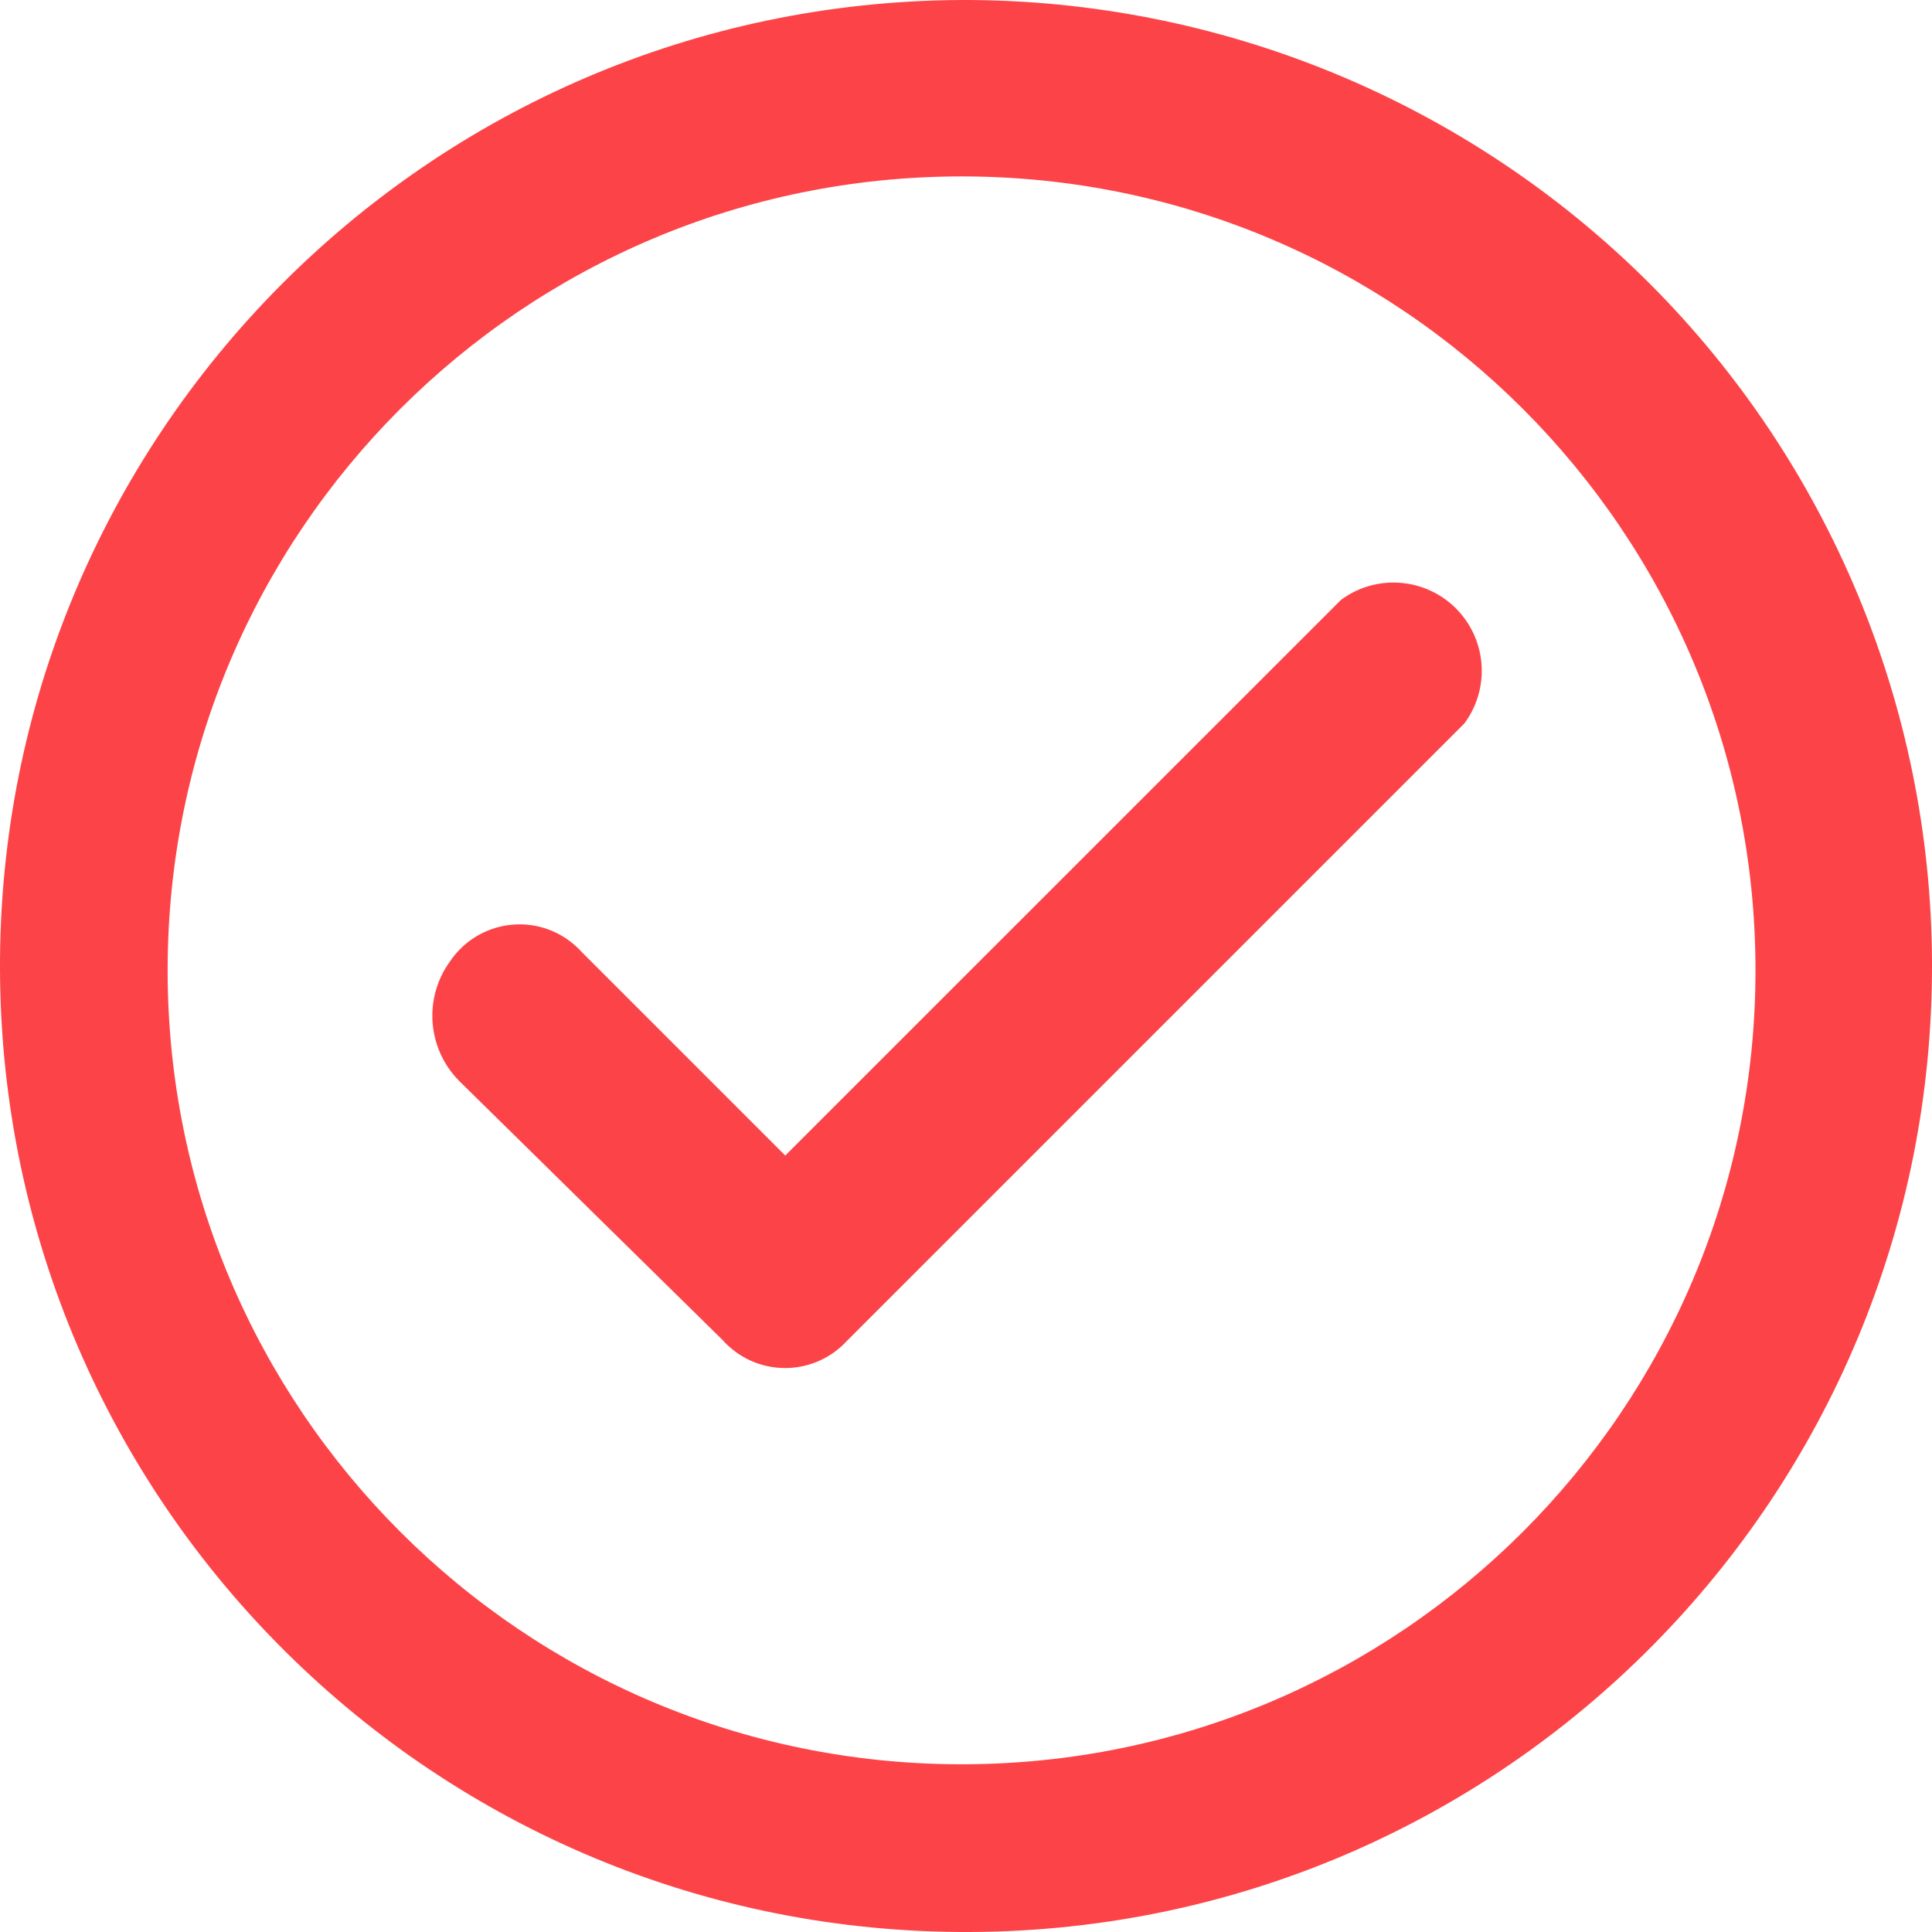 <?xml version="1.0" encoding="UTF-8"?><svg id="Layer_1" xmlns="http://www.w3.org/2000/svg" width="21.782" height="21.782" viewBox="0 0 21.782 21.782"><defs><style>.cls-1{fill:#fc4448;}</style></defs><path id="Path_425" class="cls-1" d="M10.841,1.989c4.944,0,8.951,4.008,8.951,8.951s-4.008,8.951-8.951,8.951S1.89,15.883,1.89,10.94h0C1.89,5.997,5.898,1.989,10.841,1.989M10.841,0C4.826,.028-.027,4.926,0,10.941c.027,6.015,4.926,10.869,10.941,10.841,6.015-.027,10.869-4.926,10.841-10.941-.013-2.871-1.159-5.621-3.19-7.651C16.535,1.14,13.746-.008,10.841,0Z"/><path id="Path_426" class="cls-1" d="M8.156,15.117l-2.983-2.934c-.356-.363-.399-.931-.1-1.343,.291-.433,.878-.549,1.311-.258,.067,.045,.127,.098,.181,.158l2.288,2.288,6.265-6.264c.441-.328,1.065-.235,1.392,.206,.261,.352,.261,.834,0,1.186l-6.962,6.962c-.353,.384-.951,.41-1.335,.057-.02-.018-.039-.037-.057-.057v-.001Z"/></svg>